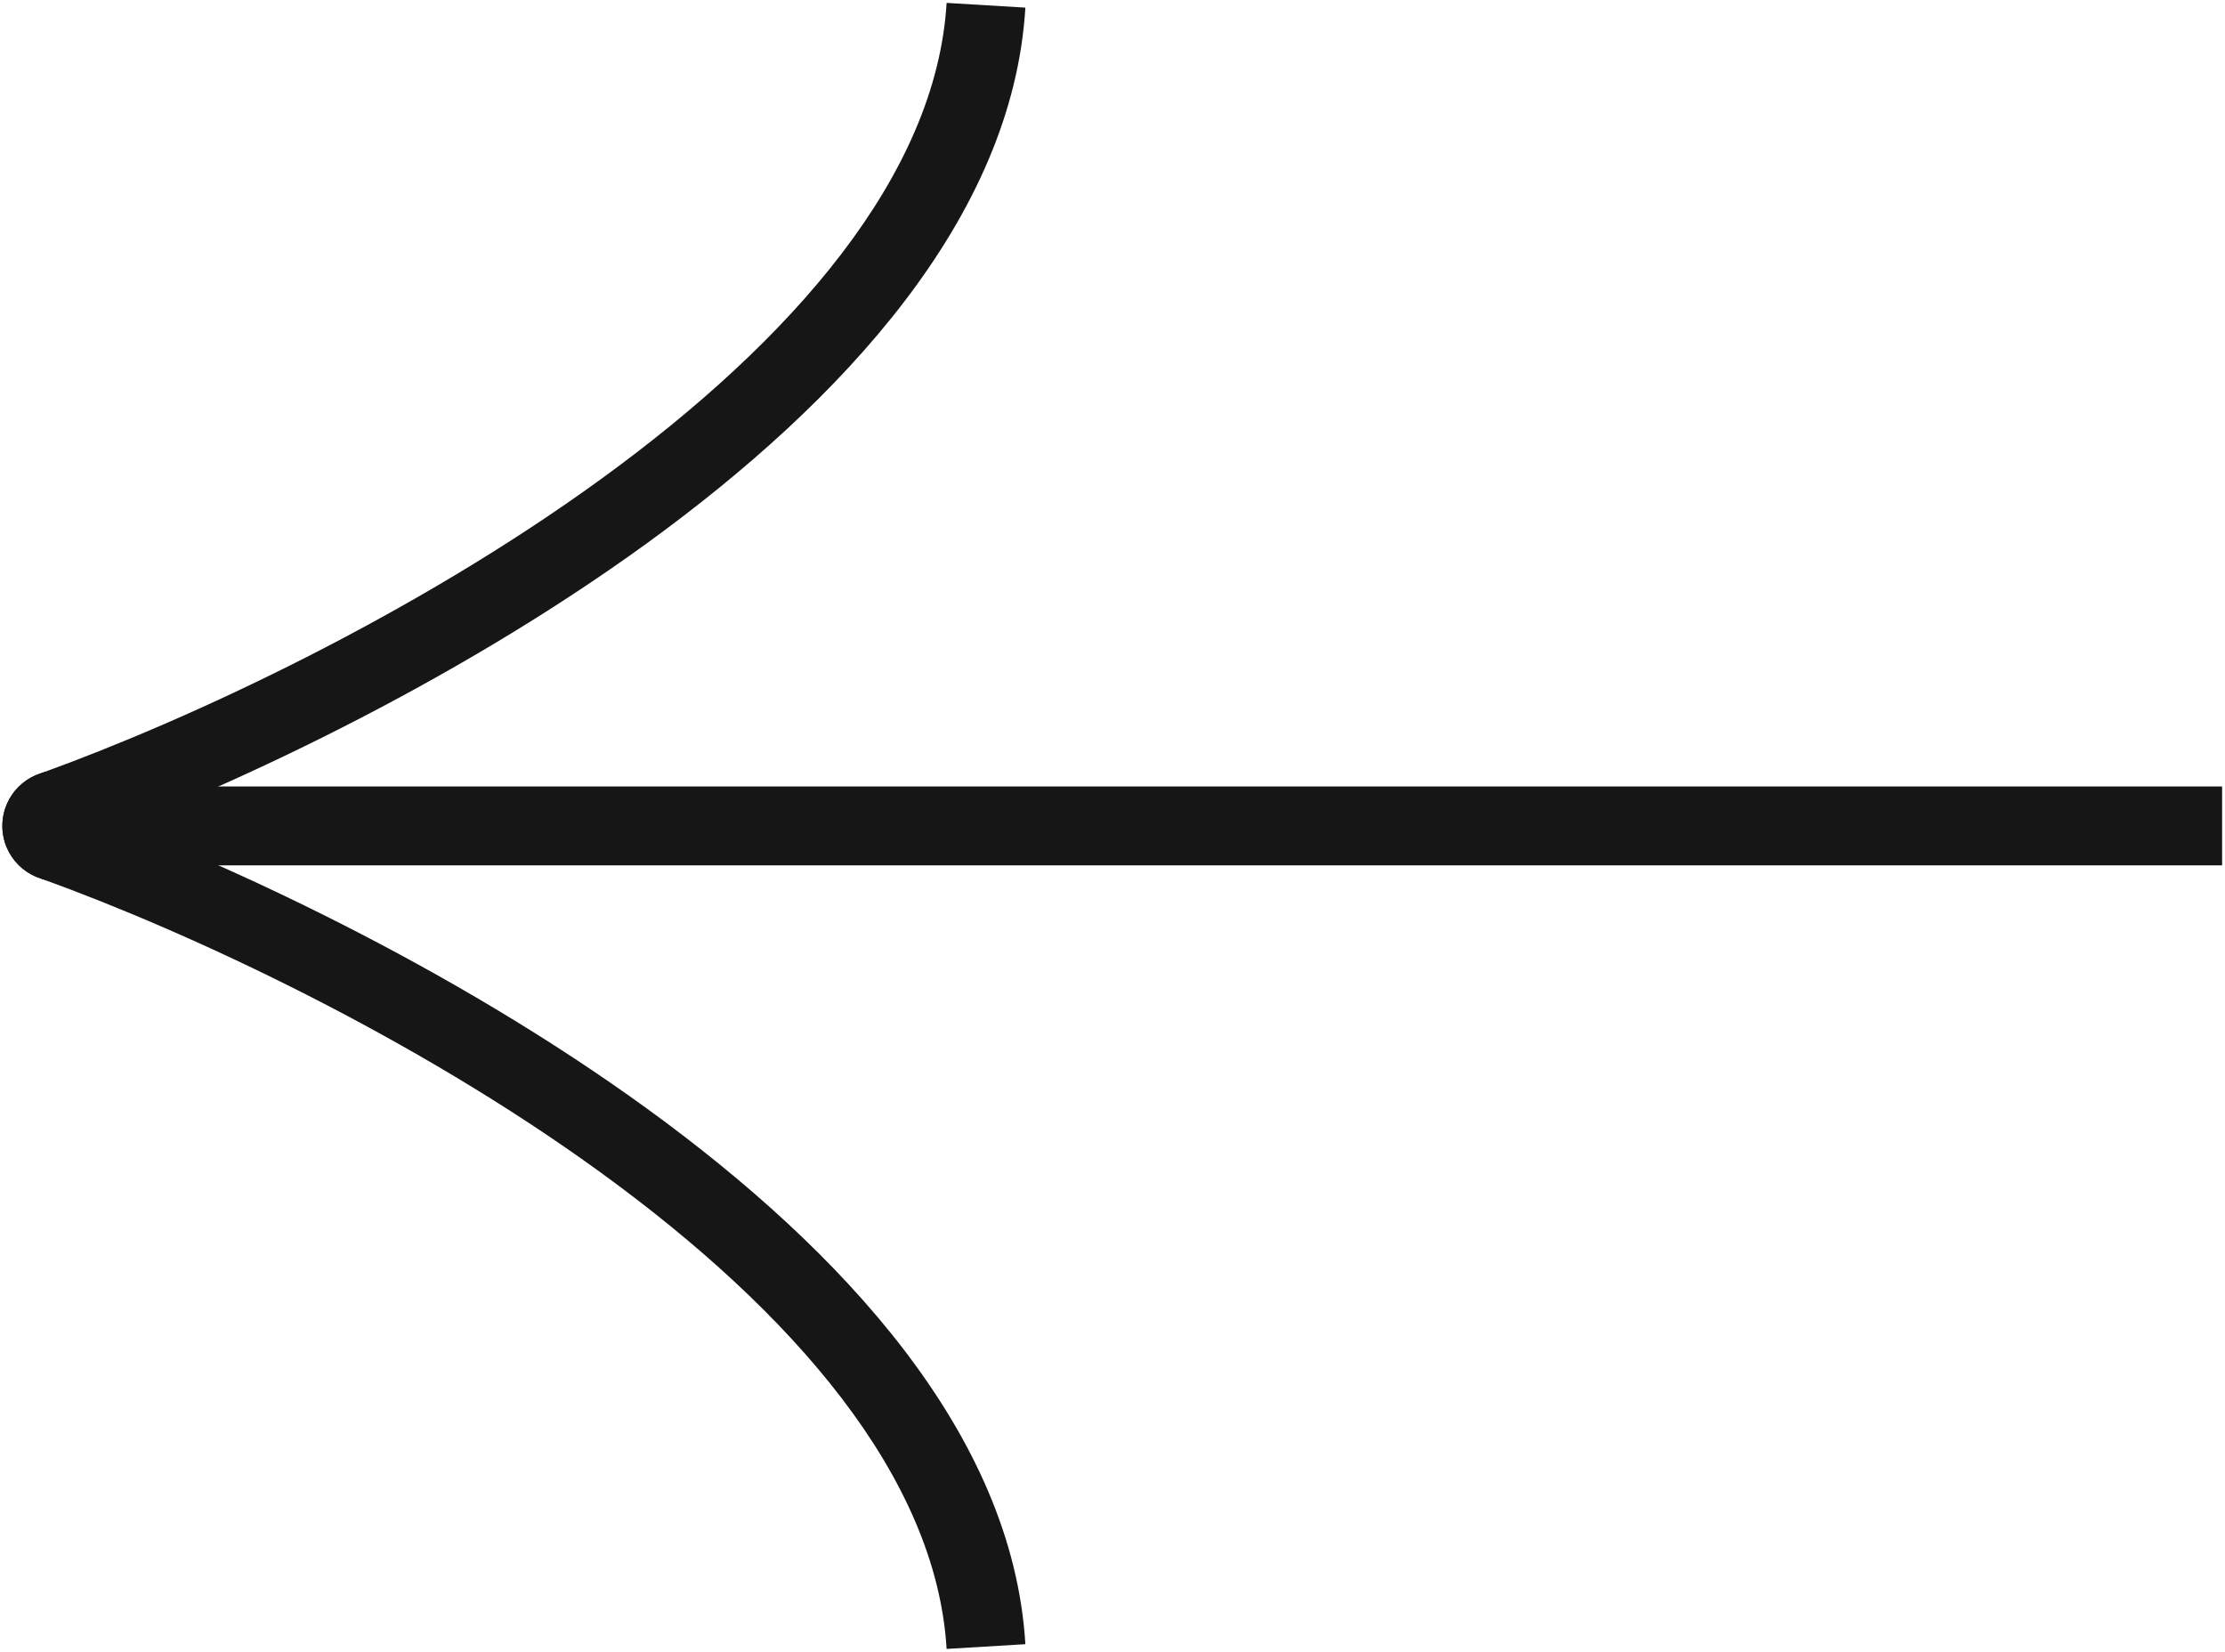 <svg width="423" height="314" viewBox="0 0 423 314" fill="none" xmlns="http://www.w3.org/2000/svg">
<path fill-rule="evenodd" clip-rule="evenodd" d="M114.339 222.987C78.487 196.936 36 177.199 7.902 167.054L12.996 152.946C42.073 163.444 85.897 183.778 123.156 210.852C159.964 237.598 192.528 272.488 194.936 312.55L179.963 313.45C177.991 280.655 150.642 249.366 114.339 222.987Z" fill="#161616"/>
<path fill-rule="evenodd" clip-rule="evenodd" d="M114.339 91.013C78.487 117.064 36 136.801 7.902 146.946L12.996 161.054C42.073 150.556 85.897 130.222 123.156 103.148C159.964 76.402 192.528 41.512 194.936 1.45L179.963 0.55C177.991 33.345 150.642 64.634 114.339 91.013Z" fill="#161616"/>
<path d="M10.949 167.5C5.15 167.5 0.449 162.799 0.449 157C0.449 151.201 5.15 146.5 10.949 146.5C16.748 146.5 21.449 151.201 21.449 157C21.449 162.799 16.748 167.5 10.949 167.5Z" fill="#161616"/>
<path fill-rule="evenodd" clip-rule="evenodd" d="M1.449 157C1.449 162.247 5.703 166.5 10.949 166.5C16.196 166.5 20.449 162.247 20.449 157C20.449 151.753 16.196 147.5 10.949 147.5C5.703 147.5 1.449 151.753 1.449 157ZM0.449 157C0.449 162.799 5.15 167.5 10.949 167.5C16.748 167.5 21.449 162.799 21.449 157C21.449 151.201 16.748 146.5 10.949 146.5C5.15 146.5 0.449 151.201 0.449 157Z" fill="#161616"/>
<path fill-rule="evenodd" clip-rule="evenodd" d="M422.449 164.5L12.449 164.5L12.449 149.5L422.449 149.5L422.449 164.5Z" fill="#161616"/>
</svg>
